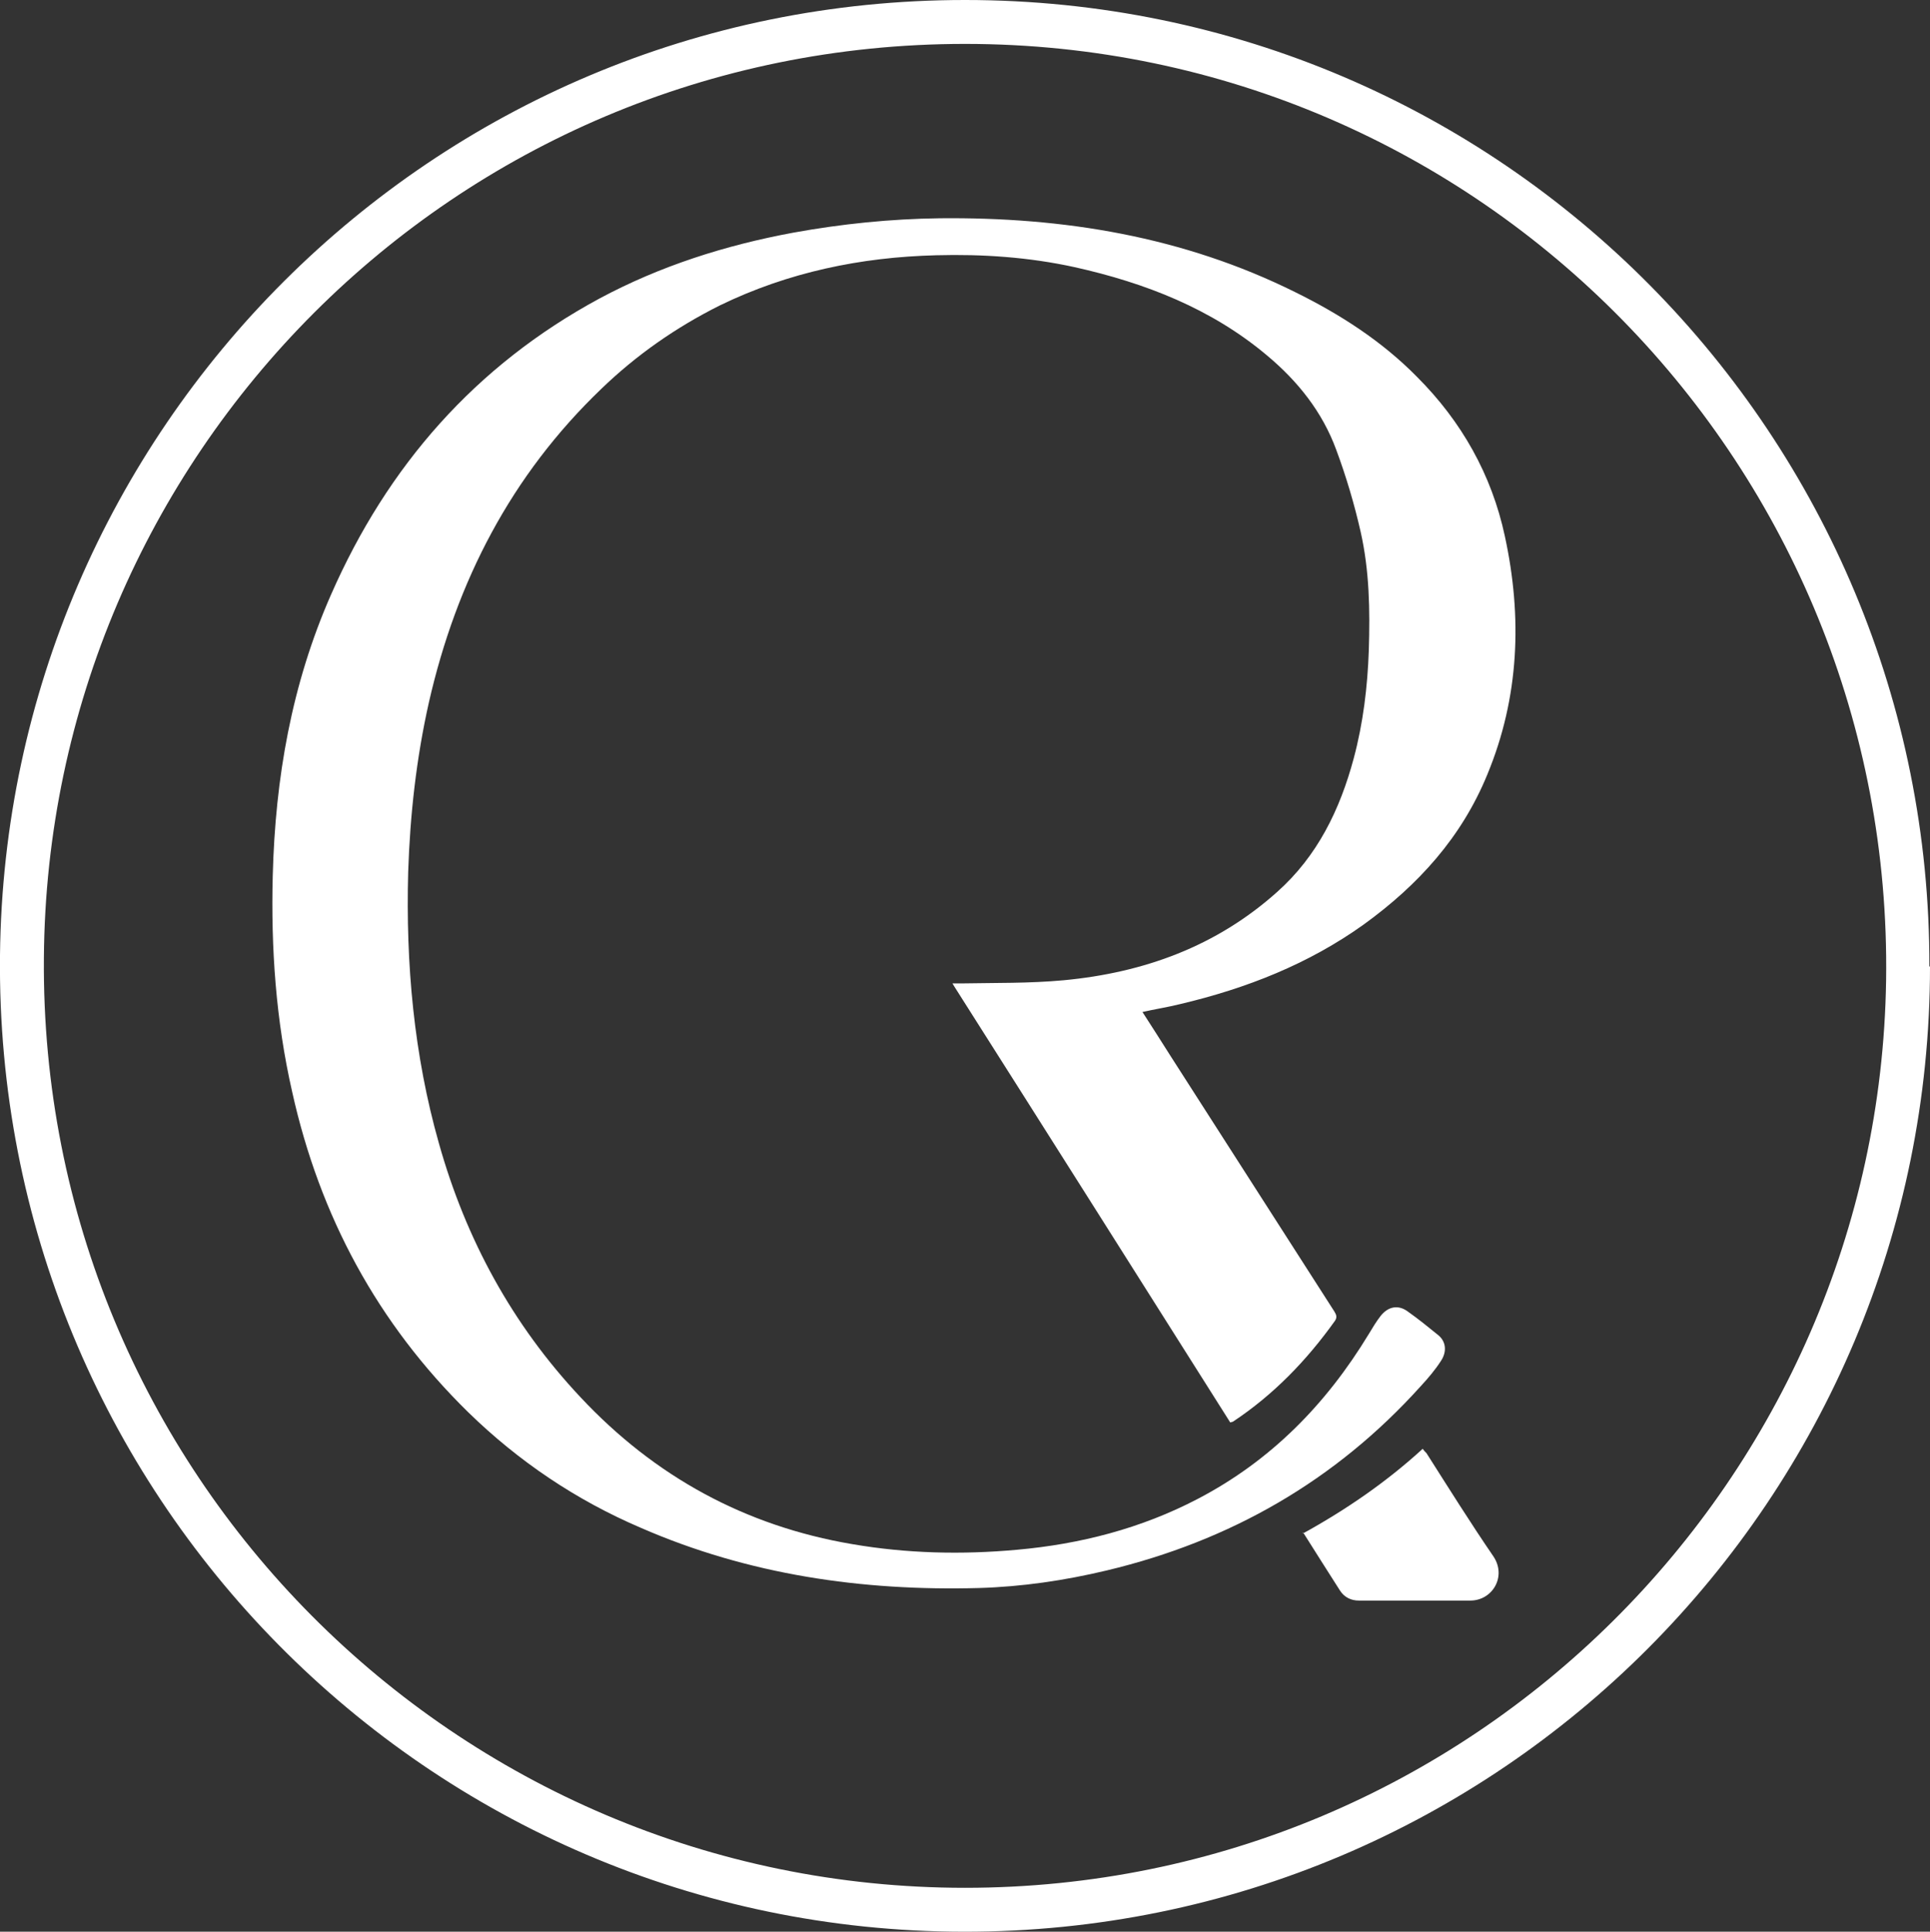 <?xml version="1.0" encoding="UTF-8"?> <svg xmlns="http://www.w3.org/2000/svg" id="_Слой_2" data-name="Слой 2" viewBox="0 0 30.78 30.8"><rect x="0" y="0" width="30.78" height="30.8" fill="#333333" stroke="none"/><defs><style> .cls-1 { fill: #fff; } </style></defs><g id="_Слой_1-2" data-name="Слой 1"><g id="dT2hje.tif"><g><path class="cls-1" d="M30.78,15.41c0,8.46-6.85,15.4-15.41,15.39C6.82,30.79-.09,23.81,0,15.23,.09,6.87,6.87,0,15.39,0c8.6,0,15.4,6.99,15.38,15.41Zm-15.39,14.69c8.1,0,14.57-6.53,14.69-14.47,.12-8.16-6.43-14.93-14.69-14.93-8.16,0-14.63,6.58-14.69,14.57-.07,8.21,6.57,14.83,14.69,14.83Z"></path><path class="cls-1" d="M18.21,16.12c.16,.25,.31,.48,.46,.72,.87,1.36,1.74,2.71,2.61,4.07,.03,.05,.05,.09,.01,.15-.45,.63-.98,1.18-1.63,1.61,0,0-.01,0-.04,.01-1.46-2.31-2.92-4.62-4.4-6.95l-.03-.05c.06,0,.1,0,.14,0,.54-.01,1.09,0,1.63-.05,1.28-.12,2.44-.54,3.41-1.41,.64-.57,1-1.31,1.22-2.13,.15-.56,.22-1.14,.24-1.72,.02-.64,.01-1.27-.13-1.89-.1-.44-.23-.88-.39-1.31-.22-.6-.61-1.09-1.1-1.5-.89-.75-1.95-1.16-3.07-1.41-.73-.16-1.47-.21-2.21-.19-1.2,.03-2.36,.27-3.45,.8-.7,.35-1.33,.79-1.89,1.33-1.44,1.38-2.31,3.07-2.75,5-.2,.89-.3,1.79-.33,2.7-.04,1.47,.09,2.92,.49,4.33,.43,1.53,1.17,2.89,2.26,4.05,1.18,1.26,2.62,2.05,4.33,2.34,.87,.15,1.75,.17,2.63,.09,1.01-.09,1.98-.34,2.88-.81,1.17-.61,2.05-1.51,2.73-2.63,.06-.1,.12-.2,.19-.29,.12-.15,.28-.18,.43-.07,.17,.12,.33,.25,.49,.38,.12,.1,.14,.26,.04,.41-.09,.14-.2,.27-.32,.4-1.36,1.51-3.04,2.47-5.01,2.94-.67,.16-1.35,.26-2.04,.28-1.86,.05-3.67-.21-5.39-.96-1.03-.44-1.95-1.06-2.75-1.84-1.45-1.42-2.37-3.13-2.81-5.11-.26-1.14-.34-2.29-.31-3.45,.04-1.55,.3-3.05,.93-4.48,.9-2.05,2.3-3.65,4.28-4.72,.97-.52,2.01-.85,3.09-1.05,.77-.14,1.55-.22,2.34-.23,1.97-.02,3.88,.29,5.67,1.18,.71,.35,1.38,.78,1.94,1.35,.71,.71,1.19,1.56,1.4,2.54,.28,1.29,.23,2.57-.28,3.8-.41,1-1.1,1.76-1.97,2.39-.88,.63-1.87,1.02-2.93,1.27-.2,.05-.4,.08-.62,.13Z"></path><path class="cls-1" d="M20.78,24.45c.69-.38,1.33-.82,1.91-1.35,.02,.03,.04,.05,.06,.07,.35,.55,.7,1.11,1.07,1.65,.21,.32-.02,.7-.37,.7-.59,0-1.18,0-1.78,0-.12,0-.23-.05-.3-.16-.19-.3-.39-.61-.59-.93Z"></path></g></g></g></svg> 